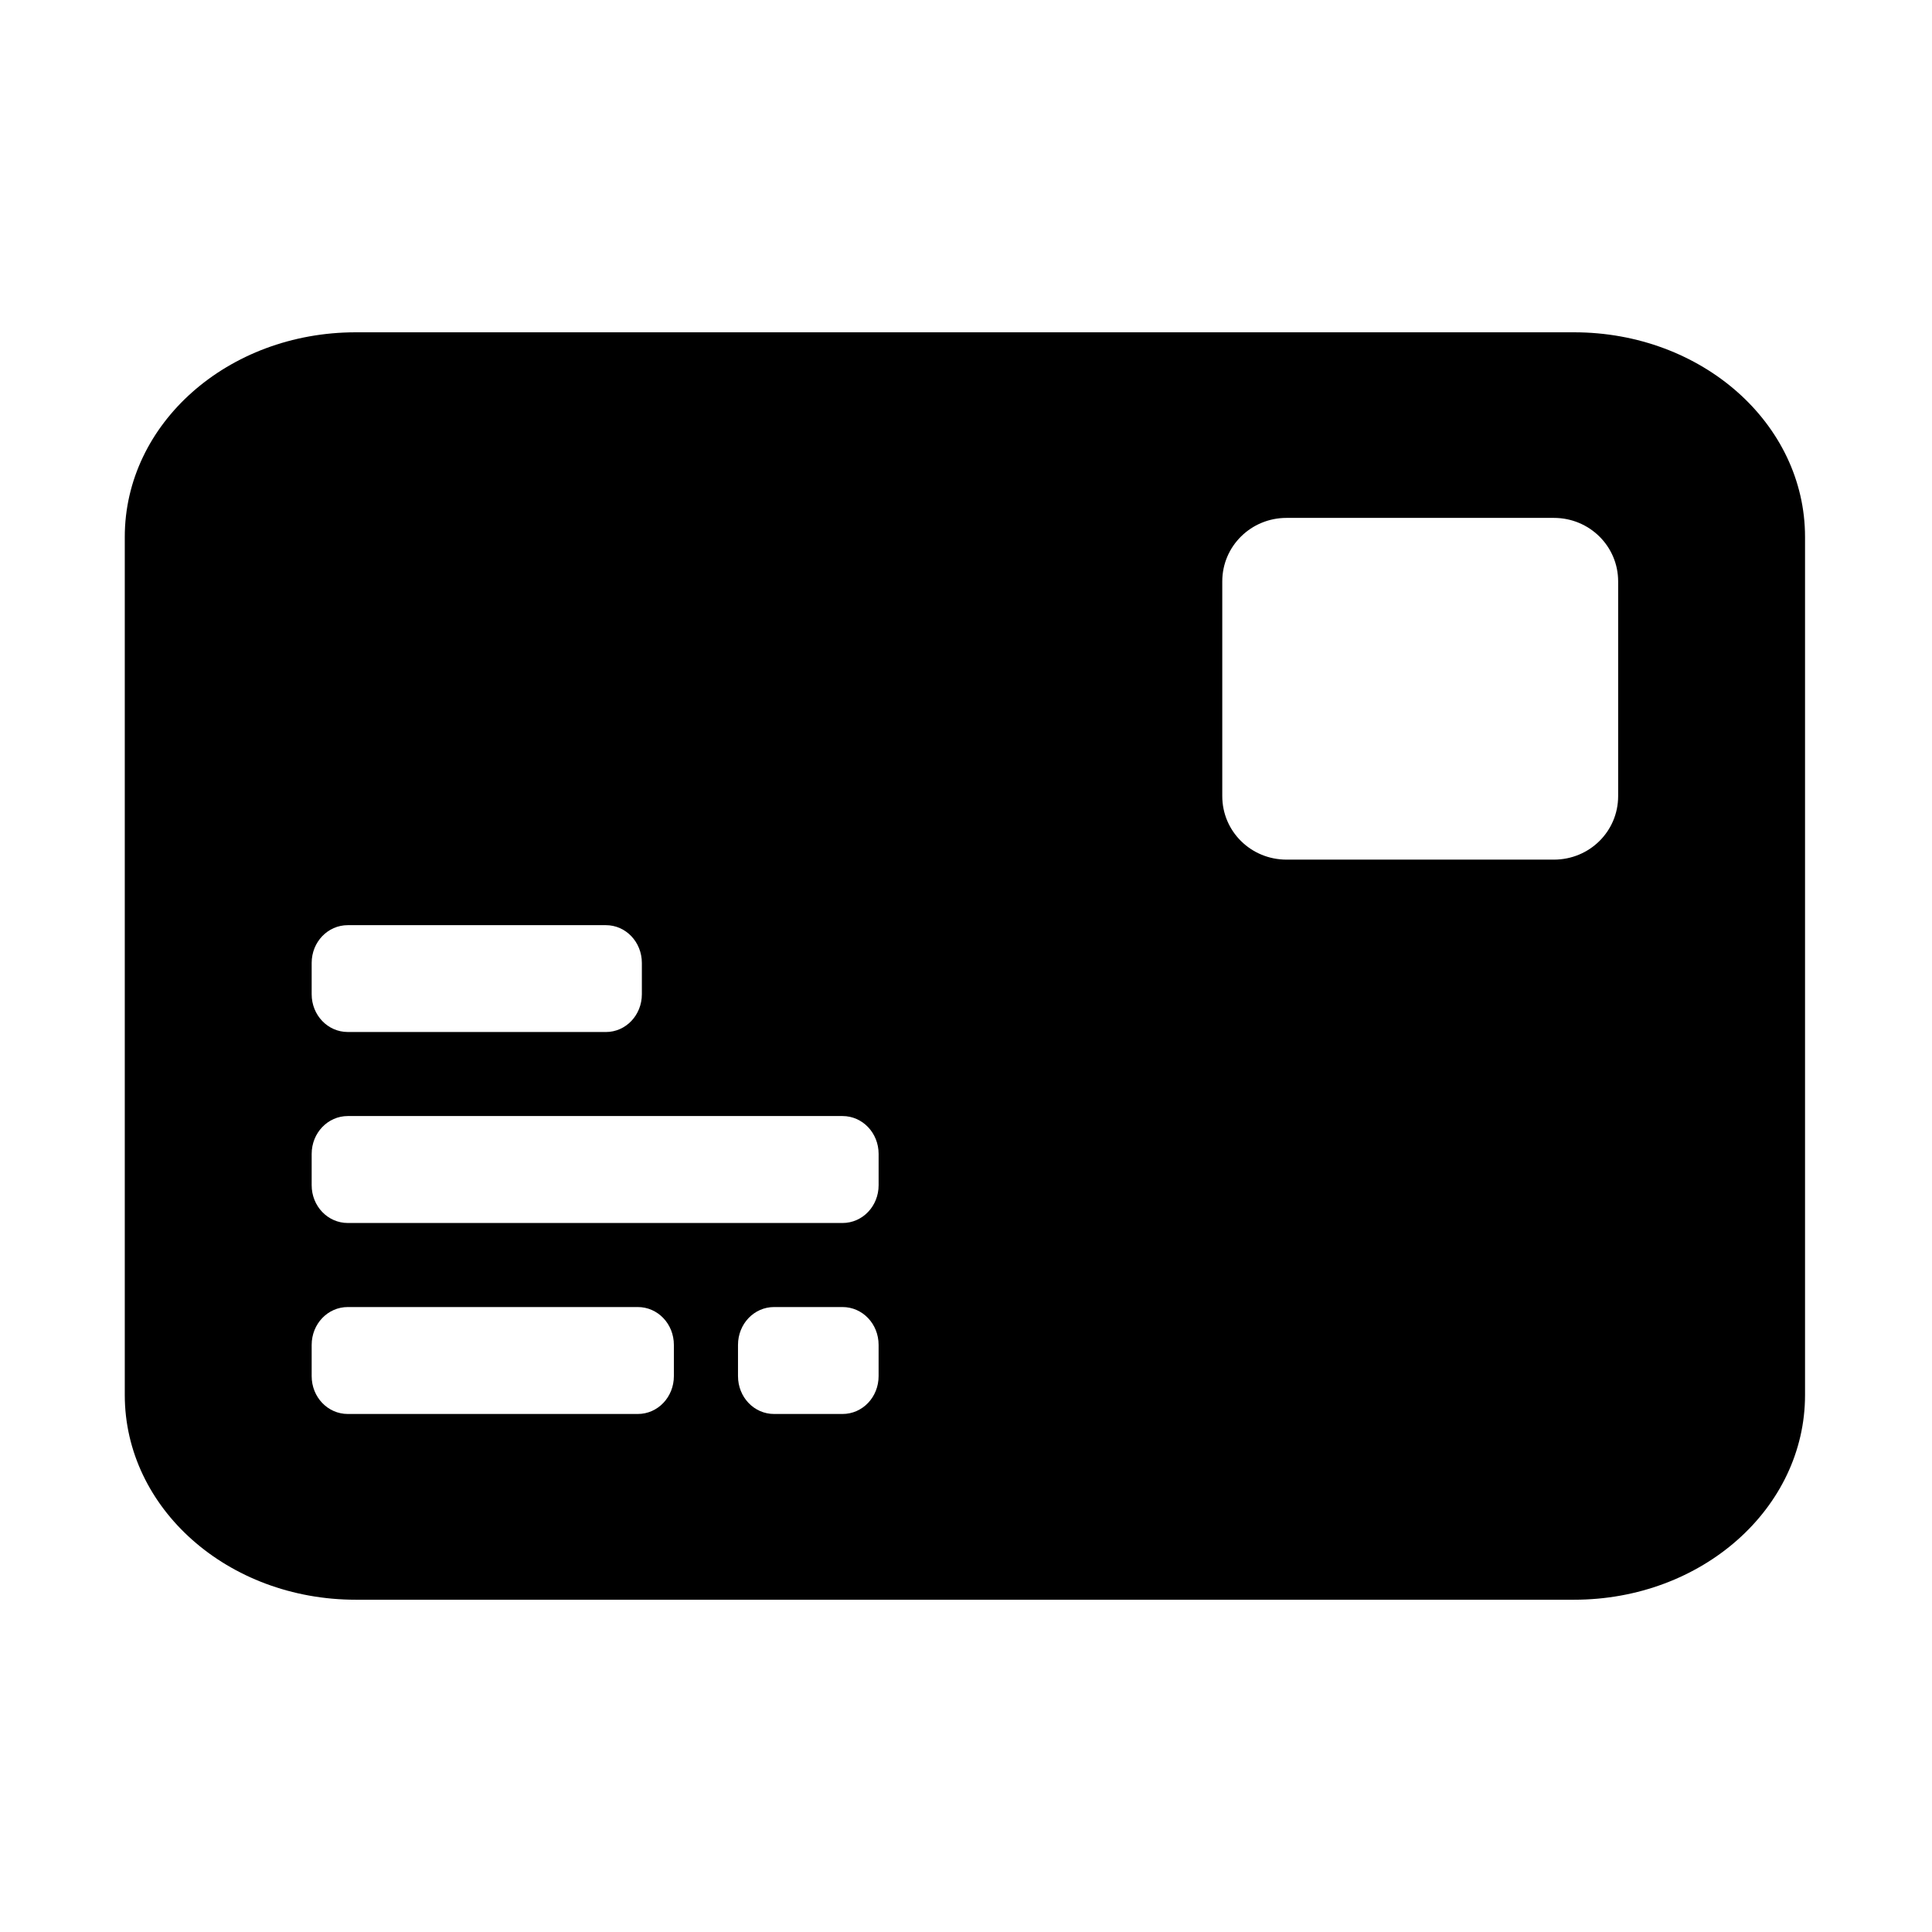 <?xml version="1.0" encoding="UTF-8"?>
<!-- Uploaded to: ICON Repo, www.iconrepo.com, Generator: ICON Repo Mixer Tools -->
<svg fill="#000000" width="800px" height="800px" version="1.1" viewBox="144 144 512 512" xmlns="http://www.w3.org/2000/svg">
 <path d="m349.14 490.38h18.137c5.309 0 9.562 4.461 9.562 10.031v8.277c0 5.57-4.254 10.031-9.562 10.031h-18.137c-5.309 0-9.562-4.461-9.562-10.031v-8.277c0.004-5.57 4.258-10.031 9.562-10.031zm-112.97 0h76.852c5.301 0 9.562 4.461 9.562 10.031v8.277c0 5.57-4.266 10.031-9.562 10.031h-76.852c-5.309 0-9.574-4.461-9.574-10.031v-8.277c0-5.57 4.266-10.031 9.574-10.031zm0-50.617h131.11c5.309 0 9.562 4.488 9.562 10.027v8.312c0 5.535-4.254 10.004-9.562 10.004h-131.11c-5.309 0-9.574-4.469-9.574-10.004v-8.312c0-5.539 4.266-10.027 9.574-10.027zm0-50.586h68.402c5.273 0 9.527 4.469 9.527 10.004v8.309c0 5.547-4.254 10.004-9.527 10.004l-68.402-0.004c-5.309 0-9.574-4.457-9.574-10.004v-8.309c0-5.535 4.266-10 9.574-10zm248.78-107.93h70.848c9.445 0 17.027 7.527 17.027 16.82v56.914c0 9.332-7.586 16.828-17.027 16.828h-70.848c-9.449 0-17.035-7.496-17.035-16.828v-56.914c0-9.297 7.586-16.82 17.035-16.82zm-246.66-49.184c-33.906 0-61.223 24.195-61.223 54.227v227.39c0 30.055 27.316 54.262 61.223 54.262h322.84c33.906 0 61.223-24.207 61.223-54.262v-227.39c0-30.031-27.316-54.227-61.223-54.227z"/>
</svg>